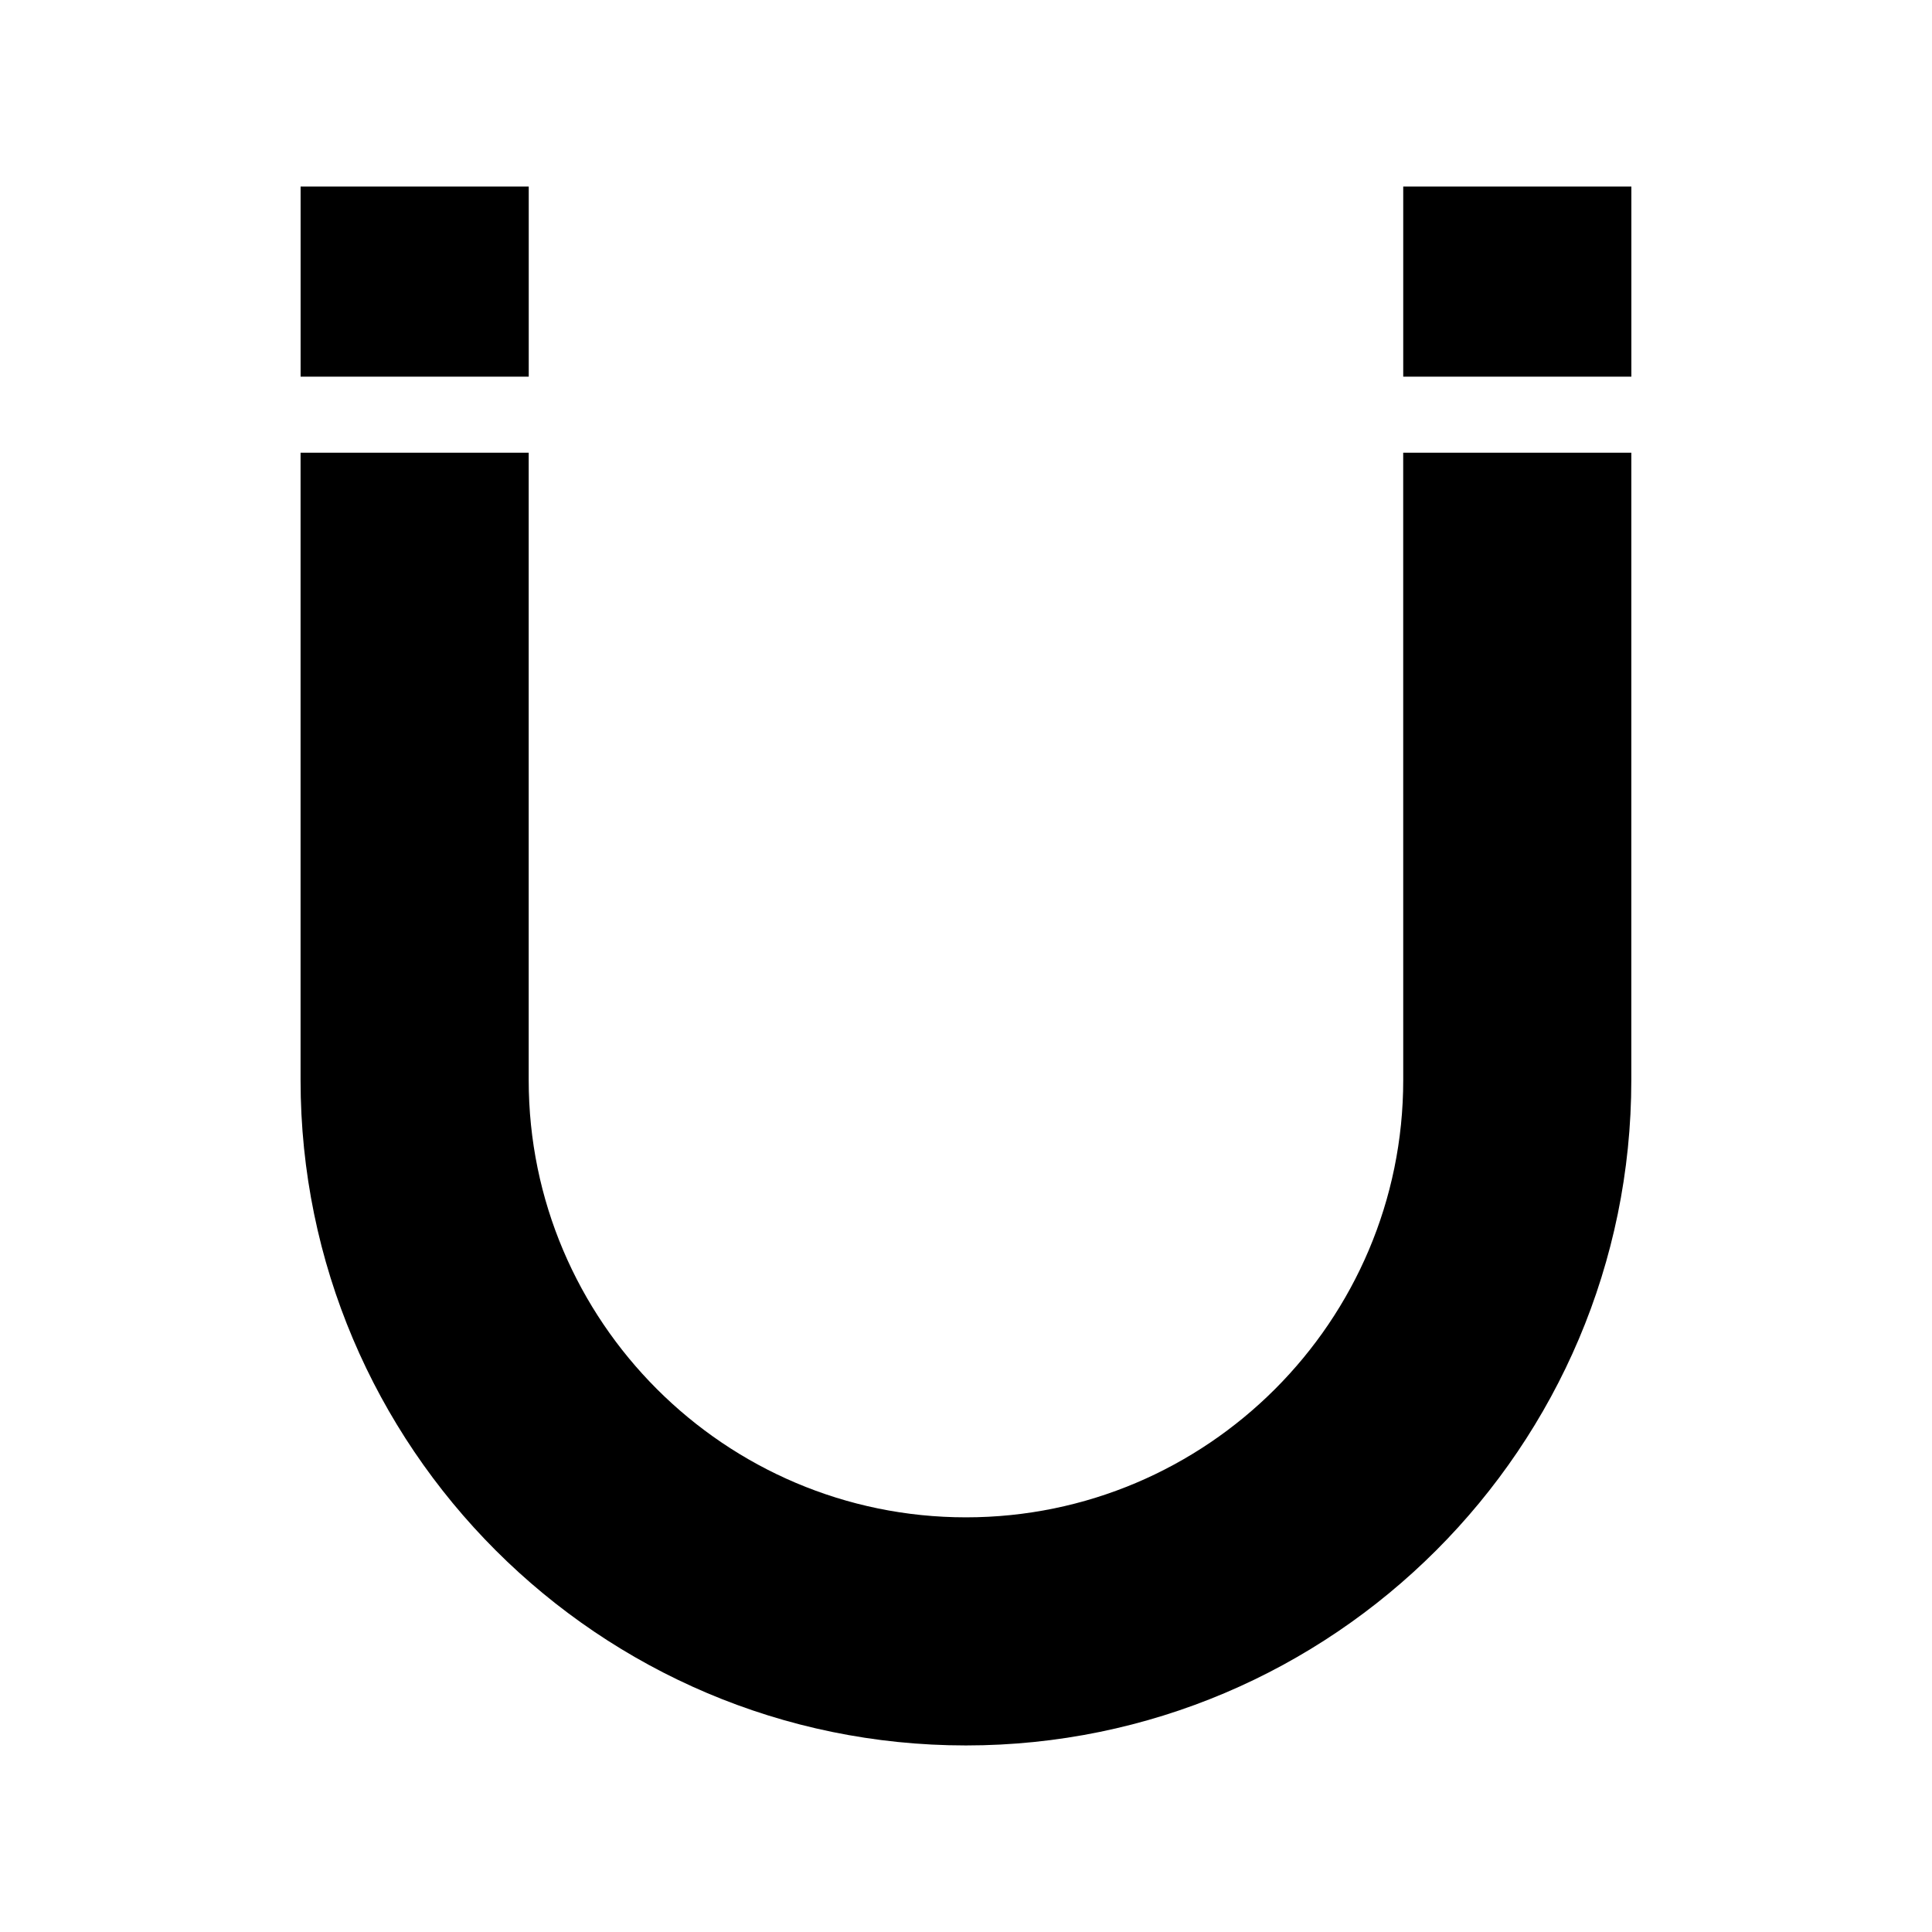 <?xml version="1.0" encoding="UTF-8"?>
<!-- Uploaded to: SVG Repo, www.svgrepo.com, Generator: SVG Repo Mixer Tools -->
<svg fill="#000000" width="800px" height="800px" version="1.1" viewBox="144 144 512 512" xmlns="http://www.w3.org/2000/svg">
 <path d="m284.12 243.82h-60.457v-50.379h60.457zm231.75 186.41c0 63.883-51.992 115.88-115.88 115.88s-115.88-51.992-115.88-115.88v-166.26h-60.457v166.26c0 97.234 79.098 176.33 176.33 176.33s176.33-79.098 176.33-176.33l0.004-166.26h-60.457zm0-236.79v50.383h60.457v-50.383z"/>
</svg>